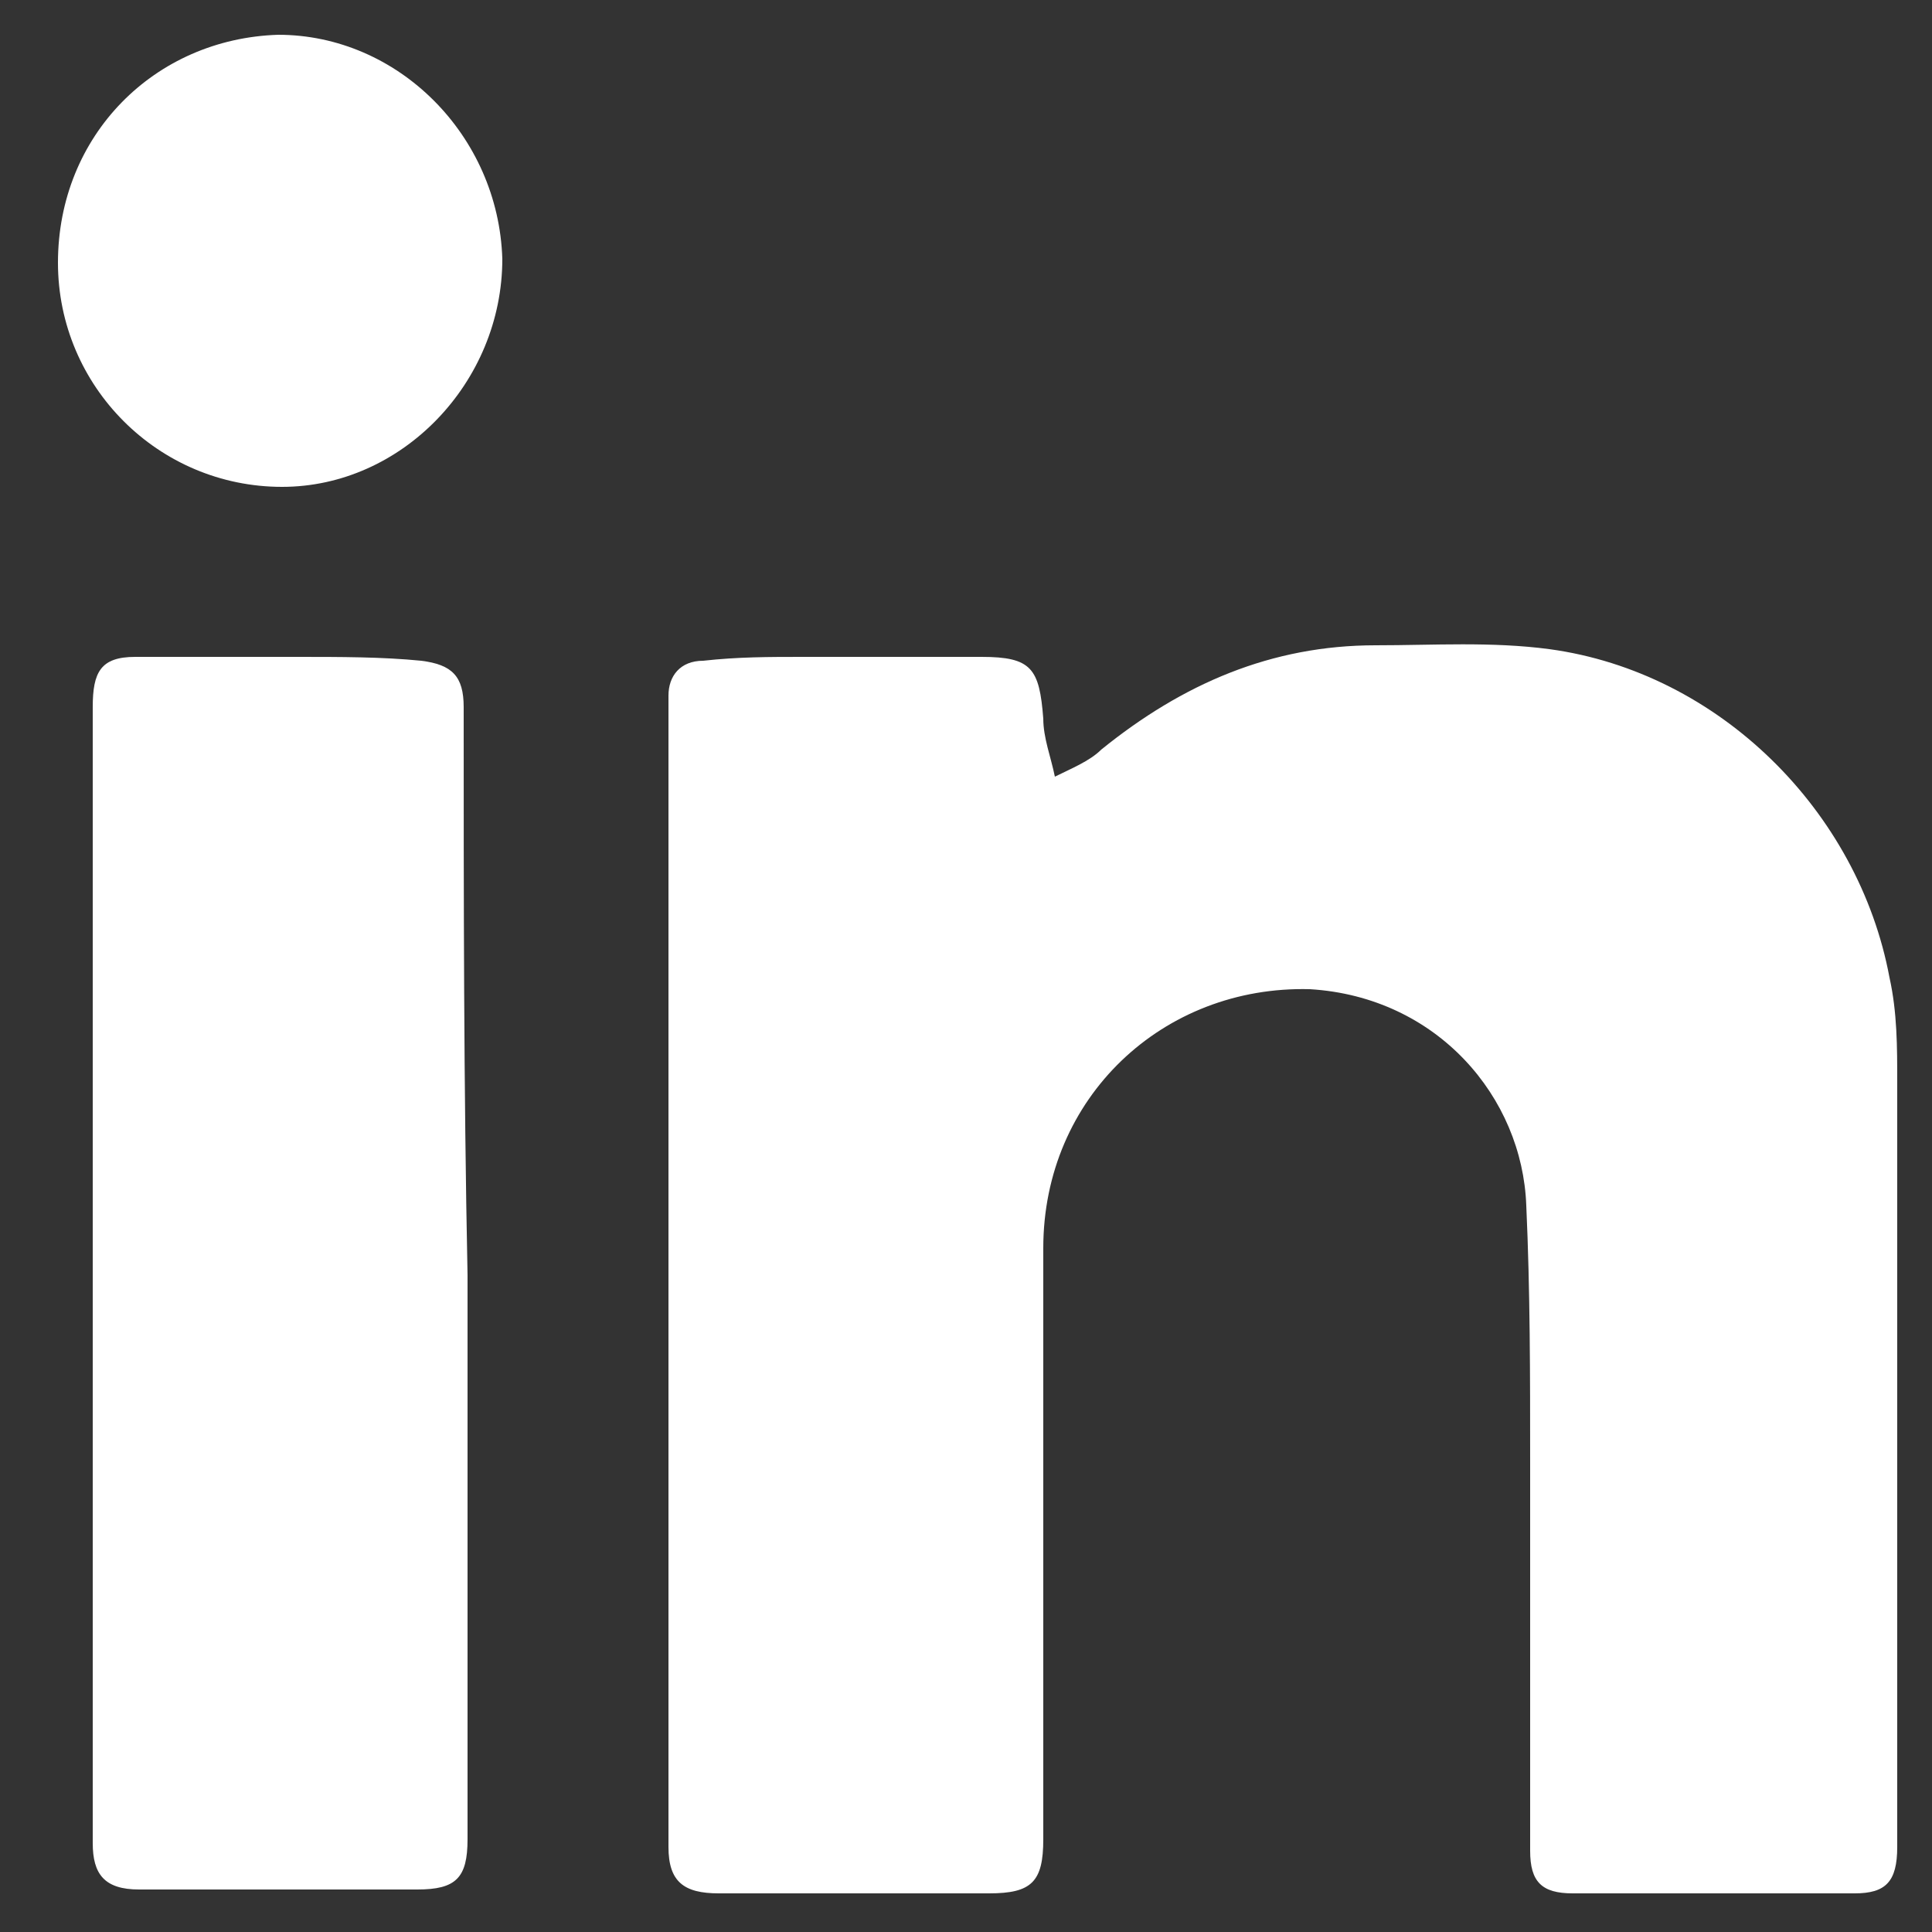 <?xml version="1.0" encoding="utf-8"?>
<!-- Generator: Adobe Illustrator 19.2.1, SVG Export Plug-In . SVG Version: 6.00 Build 0)  -->
<svg version="1.1" id="Capa_1" xmlns="http://www.w3.org/2000/svg" xmlns:xlink="http://www.w3.org/1999/xlink" x="0px" y="0px"
	 viewBox="0 0 50 50" style="enable-background:new 0 0 50 50;" xml:space="preserve">
<rect x="0" y="0" width="50" height="50" fill="#333333" stroke="none"/>
<style type="text/css">
	.st0{fill:#FFFFFF;}
</style>
<g>
	<path class="st0" d="M17.3,33c0-4.7,0-9.5,0-14.2c0-0.3,0-0.5,0-0.8c0-0.5,0.3-0.9,0.9-0.9c0.9-0.1,1.7-0.1,2.6-0.1
		c1.5,0,3.1,0,4.6,0c1.3,0,1.5,0.3,1.6,1.6c0,0.5,0.2,1,0.3,1.5c0.4-0.2,0.9-0.4,1.2-0.7c2.1-1.7,4.4-2.7,7.1-2.7
		c1.5,0,3-0.1,4.5,0.1c4.4,0.6,8,4.2,8.8,8.5c0.2,0.9,0.2,1.8,0.2,2.7c0,6.4,0,12.7,0,19.1c0,0.2,0,0.5,0,0.7
		C49.1,48.7,48.8,49,48,49c-2.4,0-4.9,0-7.3,0c-0.8,0-1.1-0.3-1.1-1.1c0-3.4,0-6.7,0-10.1c0-2.2,0-4.4-0.1-6.6
		c-0.1-2.8-2.3-5.4-5.6-5.6c-3.8-0.1-6.9,2.8-6.9,6.7c0,5.1,0,10.2,0,15.3c0,1.1-0.3,1.4-1.4,1.4c-2.3,0-4.7,0-7,0
		c-0.9,0-1.3-0.3-1.3-1.2c0-2.1,0-4.1,0-6.2C17.3,38.7,17.3,35.8,17.3,33C17.3,33,17.3,33,17.3,33z"/>
	<path class="st0" d="M12.1,33c0,4.9,0,9.7,0,14.6c0,1-0.3,1.3-1.3,1.3c-2.4,0-4.8,0-7.2,0c-0.9,0-1.2-0.4-1.2-1.2
		c0-9.8,0-19.6,0-29.4c0-0.9,0.2-1.3,1.1-1.3C4.9,17,6.3,17,7.7,17c1.1,0,2.2,0,3.2,0.1c0.8,0.1,1.1,0.4,1.1,1.2
		C12,23.2,12,28.1,12.1,33C12,33,12,33,12.1,33z"/>
	<path class="st0" d="M13,6.7c0,3.2-2.6,5.9-5.7,5.9c-3.2,0-5.8-2.6-5.8-5.8c0-3.3,2.5-5.8,5.7-5.9C10.3,0.9,12.9,3.5,13,6.7z"/>
</g>
</svg>
